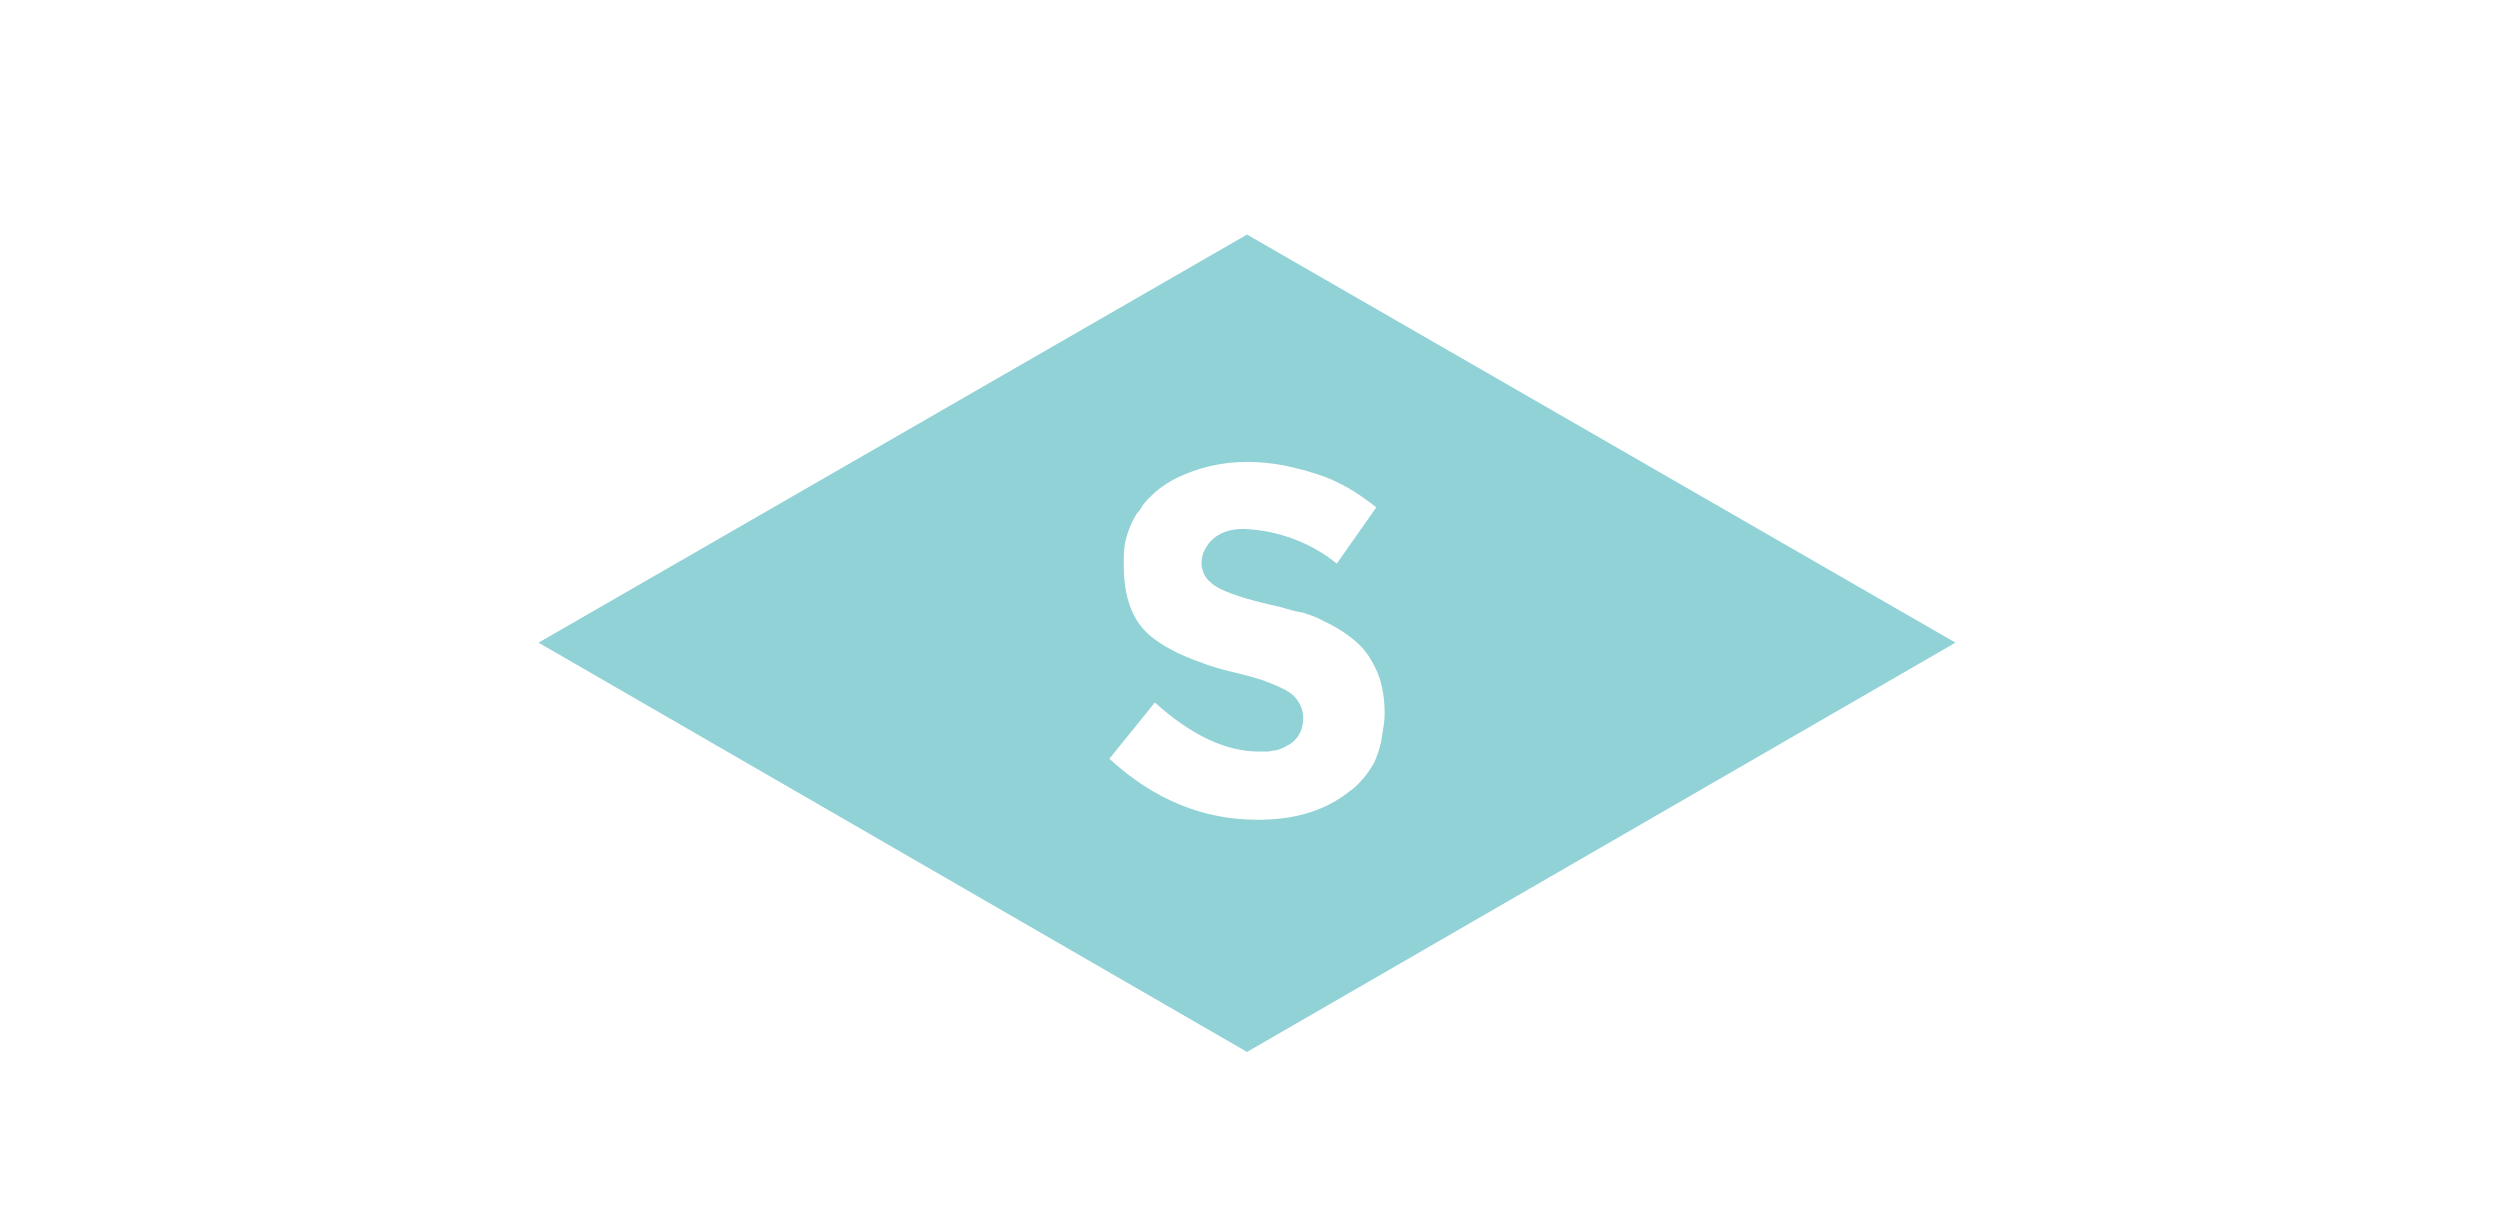 <?xml version="1.0" encoding="utf-8"?>
<!-- Generator: Adobe Illustrator 25.1.0, SVG Export Plug-In . SVG Version: 6.00 Build 0)  -->
<svg version="1.1" id="Layer_1" xmlns="http://www.w3.org/2000/svg" xmlns:xlink="http://www.w3.org/1999/xlink" x="0px" y="0px"
	 width="208.9px" height="102px" viewBox="0 0 208.9 102" style="enable-background:new 0 0 208.9 102;" xml:space="preserve">
<style type="text/css">
	.st0{fill:#91D2D7;}
</style>
<path class="st0" d="M104.2,19.6L45,53.7l59.2,34.2l59.2-34.2L104.2,19.6z M115,63.3c-0.1,0.3-0.2,0.5-0.4,0.8
	c-0.3,0.5-0.7,1-1.1,1.4c-0.2,0.2-0.4,0.4-0.7,0.6c-2,1.6-4.5,2.4-7.7,2.4c-4.6,0-8.7-1.7-12.4-5.1l3.8-4.7l0,0l0,0
	c3.1,2.8,6,4.1,8.7,4.1c0.2,0,0.5,0,0.7,0c0.2,0,0.5-0.1,0.7-0.1c0.5-0.1,1-0.4,1.3-0.6c0.7-0.5,1-1.3,1-2.1s-0.4-1.6-1.1-2.1
	c-0.1-0.1-0.2-0.1-0.3-0.2c-0.4-0.2-0.8-0.4-1.3-0.6c-0.2-0.1-0.4-0.1-0.5-0.2c-0.6-0.2-1.3-0.4-2.1-0.6c-1.3-0.3-2.4-0.6-3.4-1
	c-1.7-0.6-3-1.3-4-2.1c-1.6-1.3-2.3-3.3-2.3-6c0-0.6,0-1.2,0.1-1.8c0.2-0.9,0.5-1.7,1-2.5c0.2-0.2,0.4-0.5,0.5-0.7
	c0.4-0.5,0.8-0.9,1.3-1.3c0.5-0.4,1-0.7,1.6-1c1.7-0.8,3.6-1.3,5.8-1.3l0,0l0,0c1.5,0,2.9,0.2,4.4,0.6c0.5,0.1,1,0.3,1.4,0.4
	c1.9,0.6,3.5,1.6,5,2.8l-3.3,4.7c-2.2-1.8-5-2.8-7.8-2.9c-0.9,0-1.8,0.2-2.5,0.8c-0.6,0.5-1,1.3-1,2c0,0.1,0,0.2,0,0.3
	c0.1,0.5,0.3,1,0.7,1.3c0.1,0.1,0.3,0.3,0.5,0.4c0.8,0.5,2.5,1.1,5.3,1.7c0.7,0.2,1.3,0.4,2,0.5c0.6,0.2,1.2,0.4,1.7,0.7
	c1.1,0.5,2,1.1,2.8,1.8c0.8,0.7,1.3,1.6,1.7,2.5c0.4,1,0.6,2.1,0.6,3.4c0,0.6-0.1,1.2-0.2,1.8C115.4,62.2,115.2,62.8,115,63.3z"/>
</svg>
